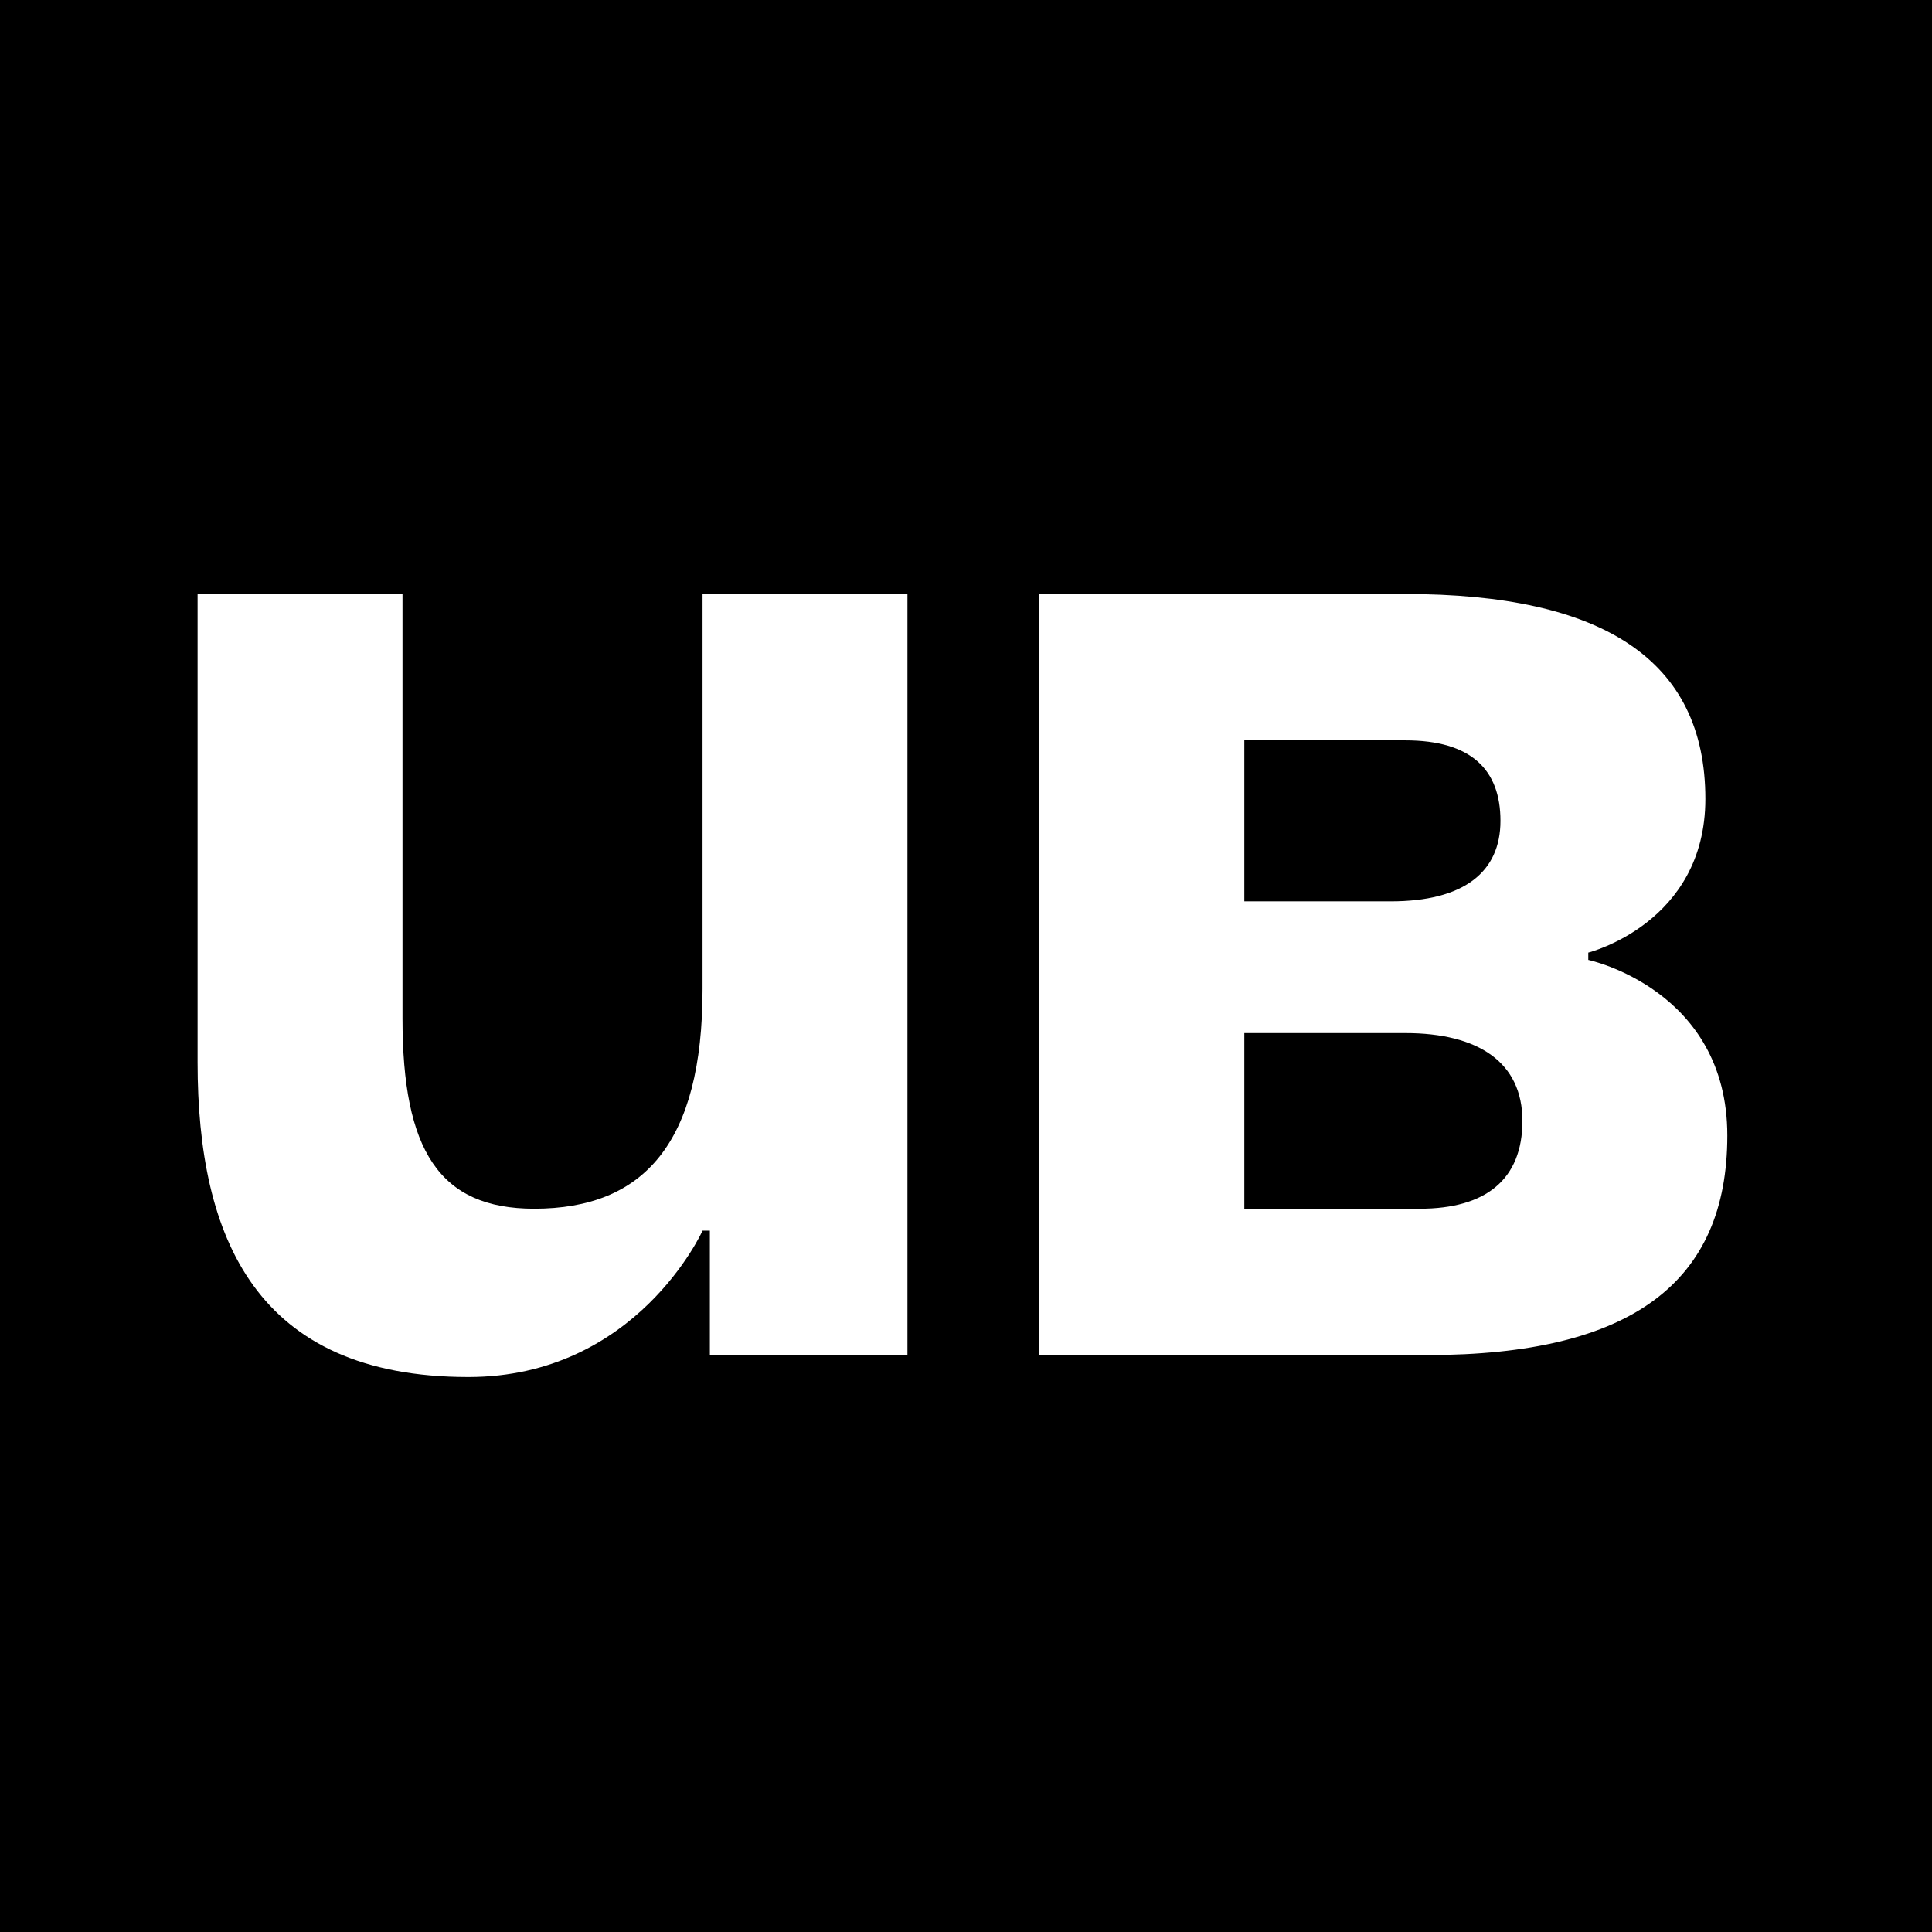 <?xml version="1.0" encoding="UTF-8"?> <svg xmlns="http://www.w3.org/2000/svg" width="144" height="144" viewBox="0 0 144 144" fill="none"><rect width="144" height="144" fill="black"></rect><path d="M67.636 44.273V101H52.909V91.727H52.364C52.364 91.727 47.455 102.636 34.909 102.636C19.091 102.636 14.727 92.273 14.727 79.182V44.273H30V75.909C30 85.727 32.727 90.091 39.818 90.091C48 90.091 52.364 85.182 52.364 73.727V44.273H67.636ZM77.472 101V44.273H104.744C119.472 44.273 127.108 49.182 127.108 59.545C127.108 68.818 118.381 71 118.381 71V71.546C118.381 71.546 128.744 73.727 128.744 84.636C128.744 95.546 121.653 101 106.381 101H77.472ZM104.744 77H92.744V90.091H105.835C110.744 90.091 113.472 87.909 113.472 83.546C113.472 79.182 110.199 77 104.744 77ZM92.744 67.182H103.653C109.108 67.182 111.835 65 111.835 61.182C111.835 57.364 109.653 55.182 104.744 55.182H92.744V67.182Z" fill="white"></path></svg> 